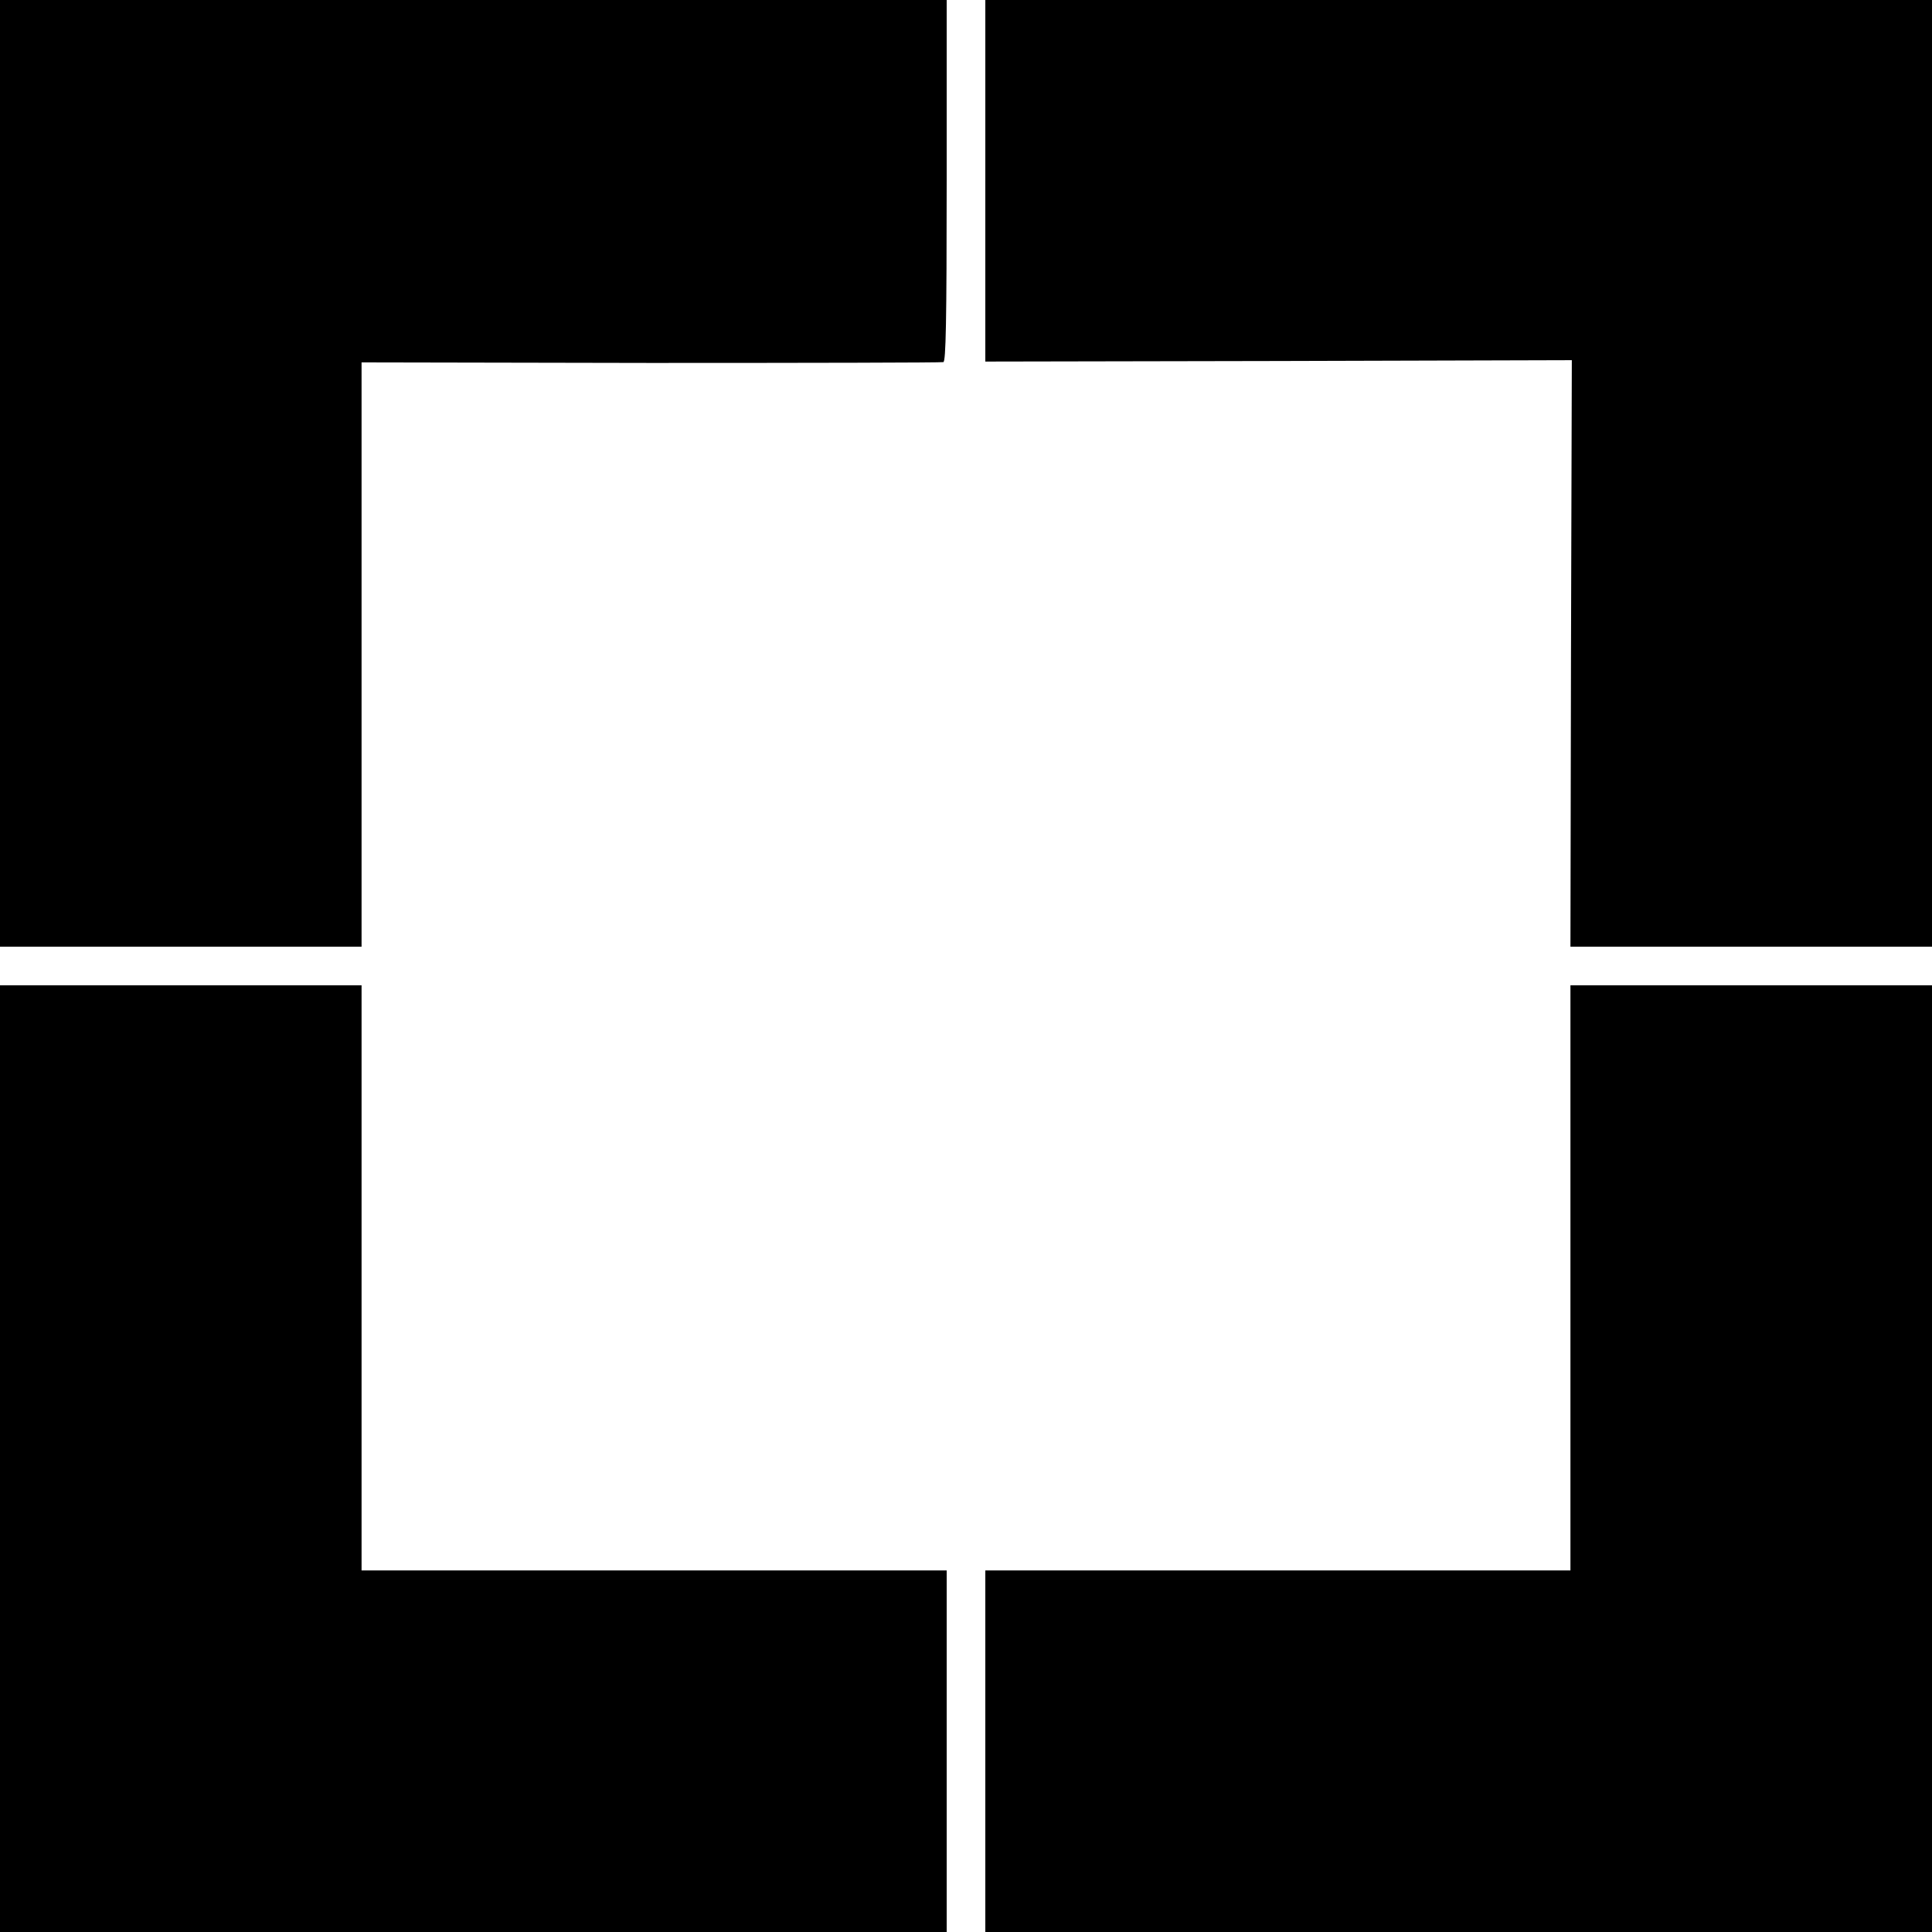 <?xml version="1.0" standalone="no"?>
<!DOCTYPE svg PUBLIC "-//W3C//DTD SVG 20010904//EN"
 "http://www.w3.org/TR/2001/REC-SVG-20010904/DTD/svg10.dtd">
<svg version="1.0" xmlns="http://www.w3.org/2000/svg"
 width="700pt" height="700pt" viewBox="0 0 700 700"
 preserveAspectRatio="xMidYMid meet">
<g transform="translate(0,700) scale(0.1,-0.1)"
fill="#000000" stroke="none">
<path d="M0 5285 l0 -1715 655 0 655 0 0 1058 0 1059 1048 -2 c576 0 1053 1
1060 3 9 3 12 144 12 658 l0 654 -1715 0 -1715 0 0 -1715z"/>
<path d="M3570 6345 l0 -655 1063 2 1062 3 -3 -1062 -2 -1063 655 0 655 0 0
1715 0 1715 -1715 0 -1715 0 0 -655z"/>
<path d="M0 1715 l0 -1715 1715 0 1715 0 0 655 0 655 -1060 0 -1060 0 0 1060
0 1060 -655 0 -655 0 0 -1715z"/>
<path d="M5690 2370 l0 -1060 -1060 0 -1060 0 0 -655 0 -655 1715 0 1715 0 0
1715 0 1715 -655 0 -655 0 0 -1060z"/>
</g>
</svg>
